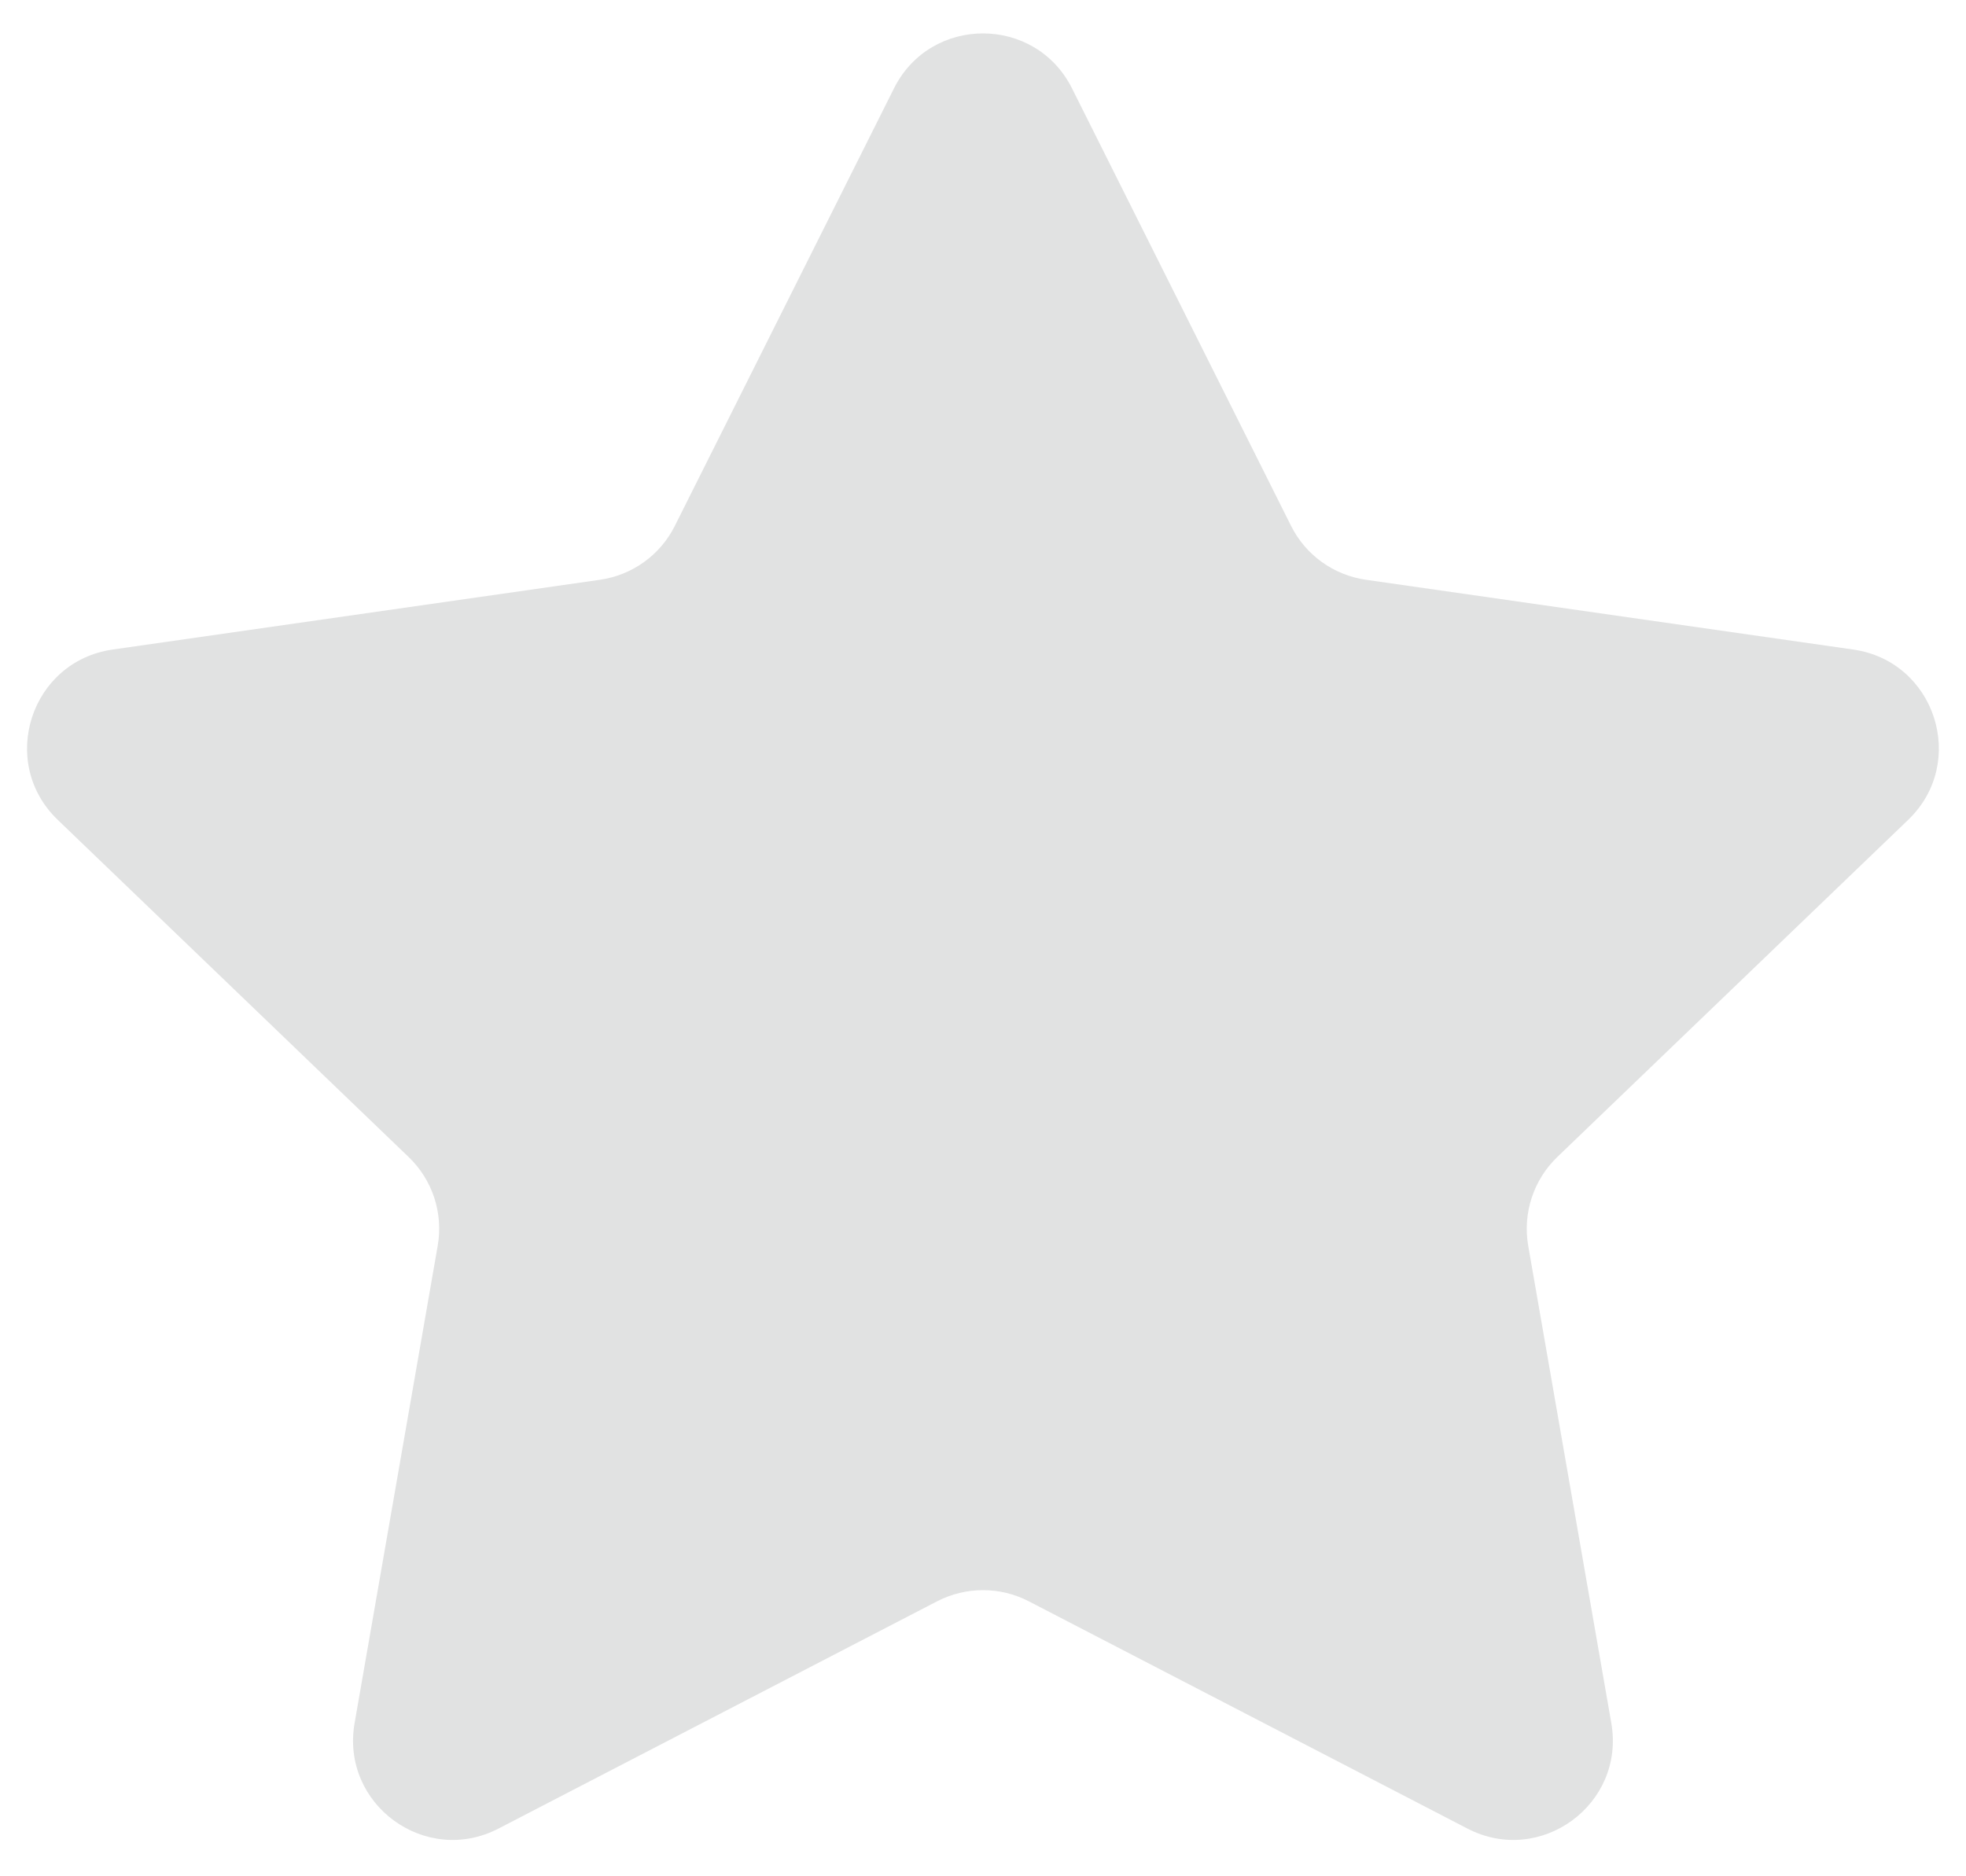 <svg width="22" height="21" viewBox="0 0 22 21" fill="none" xmlns="http://www.w3.org/2000/svg">
<path d="M10.004 0.989C10.414 0.169 11.585 0.169 11.996 0.989L14.447 5.885C14.61 6.212 14.923 6.437 15.285 6.489L20.739 7.27C21.658 7.402 22.022 8.533 21.353 9.176L17.427 12.949C17.16 13.206 17.038 13.578 17.101 13.943L18.031 19.286C18.189 20.194 17.239 20.89 16.421 20.466L11.512 17.922C11.191 17.756 10.809 17.756 10.487 17.922L5.578 20.466C4.76 20.89 3.81 20.194 3.968 19.286L4.898 13.943C4.962 13.578 4.84 13.206 4.572 12.949L0.646 9.176C-0.023 8.533 0.341 7.402 1.26 7.27L6.714 6.489C7.076 6.437 7.389 6.212 7.552 5.885L10.004 0.989Z" fill="#E1E2E2"/>
</svg>
